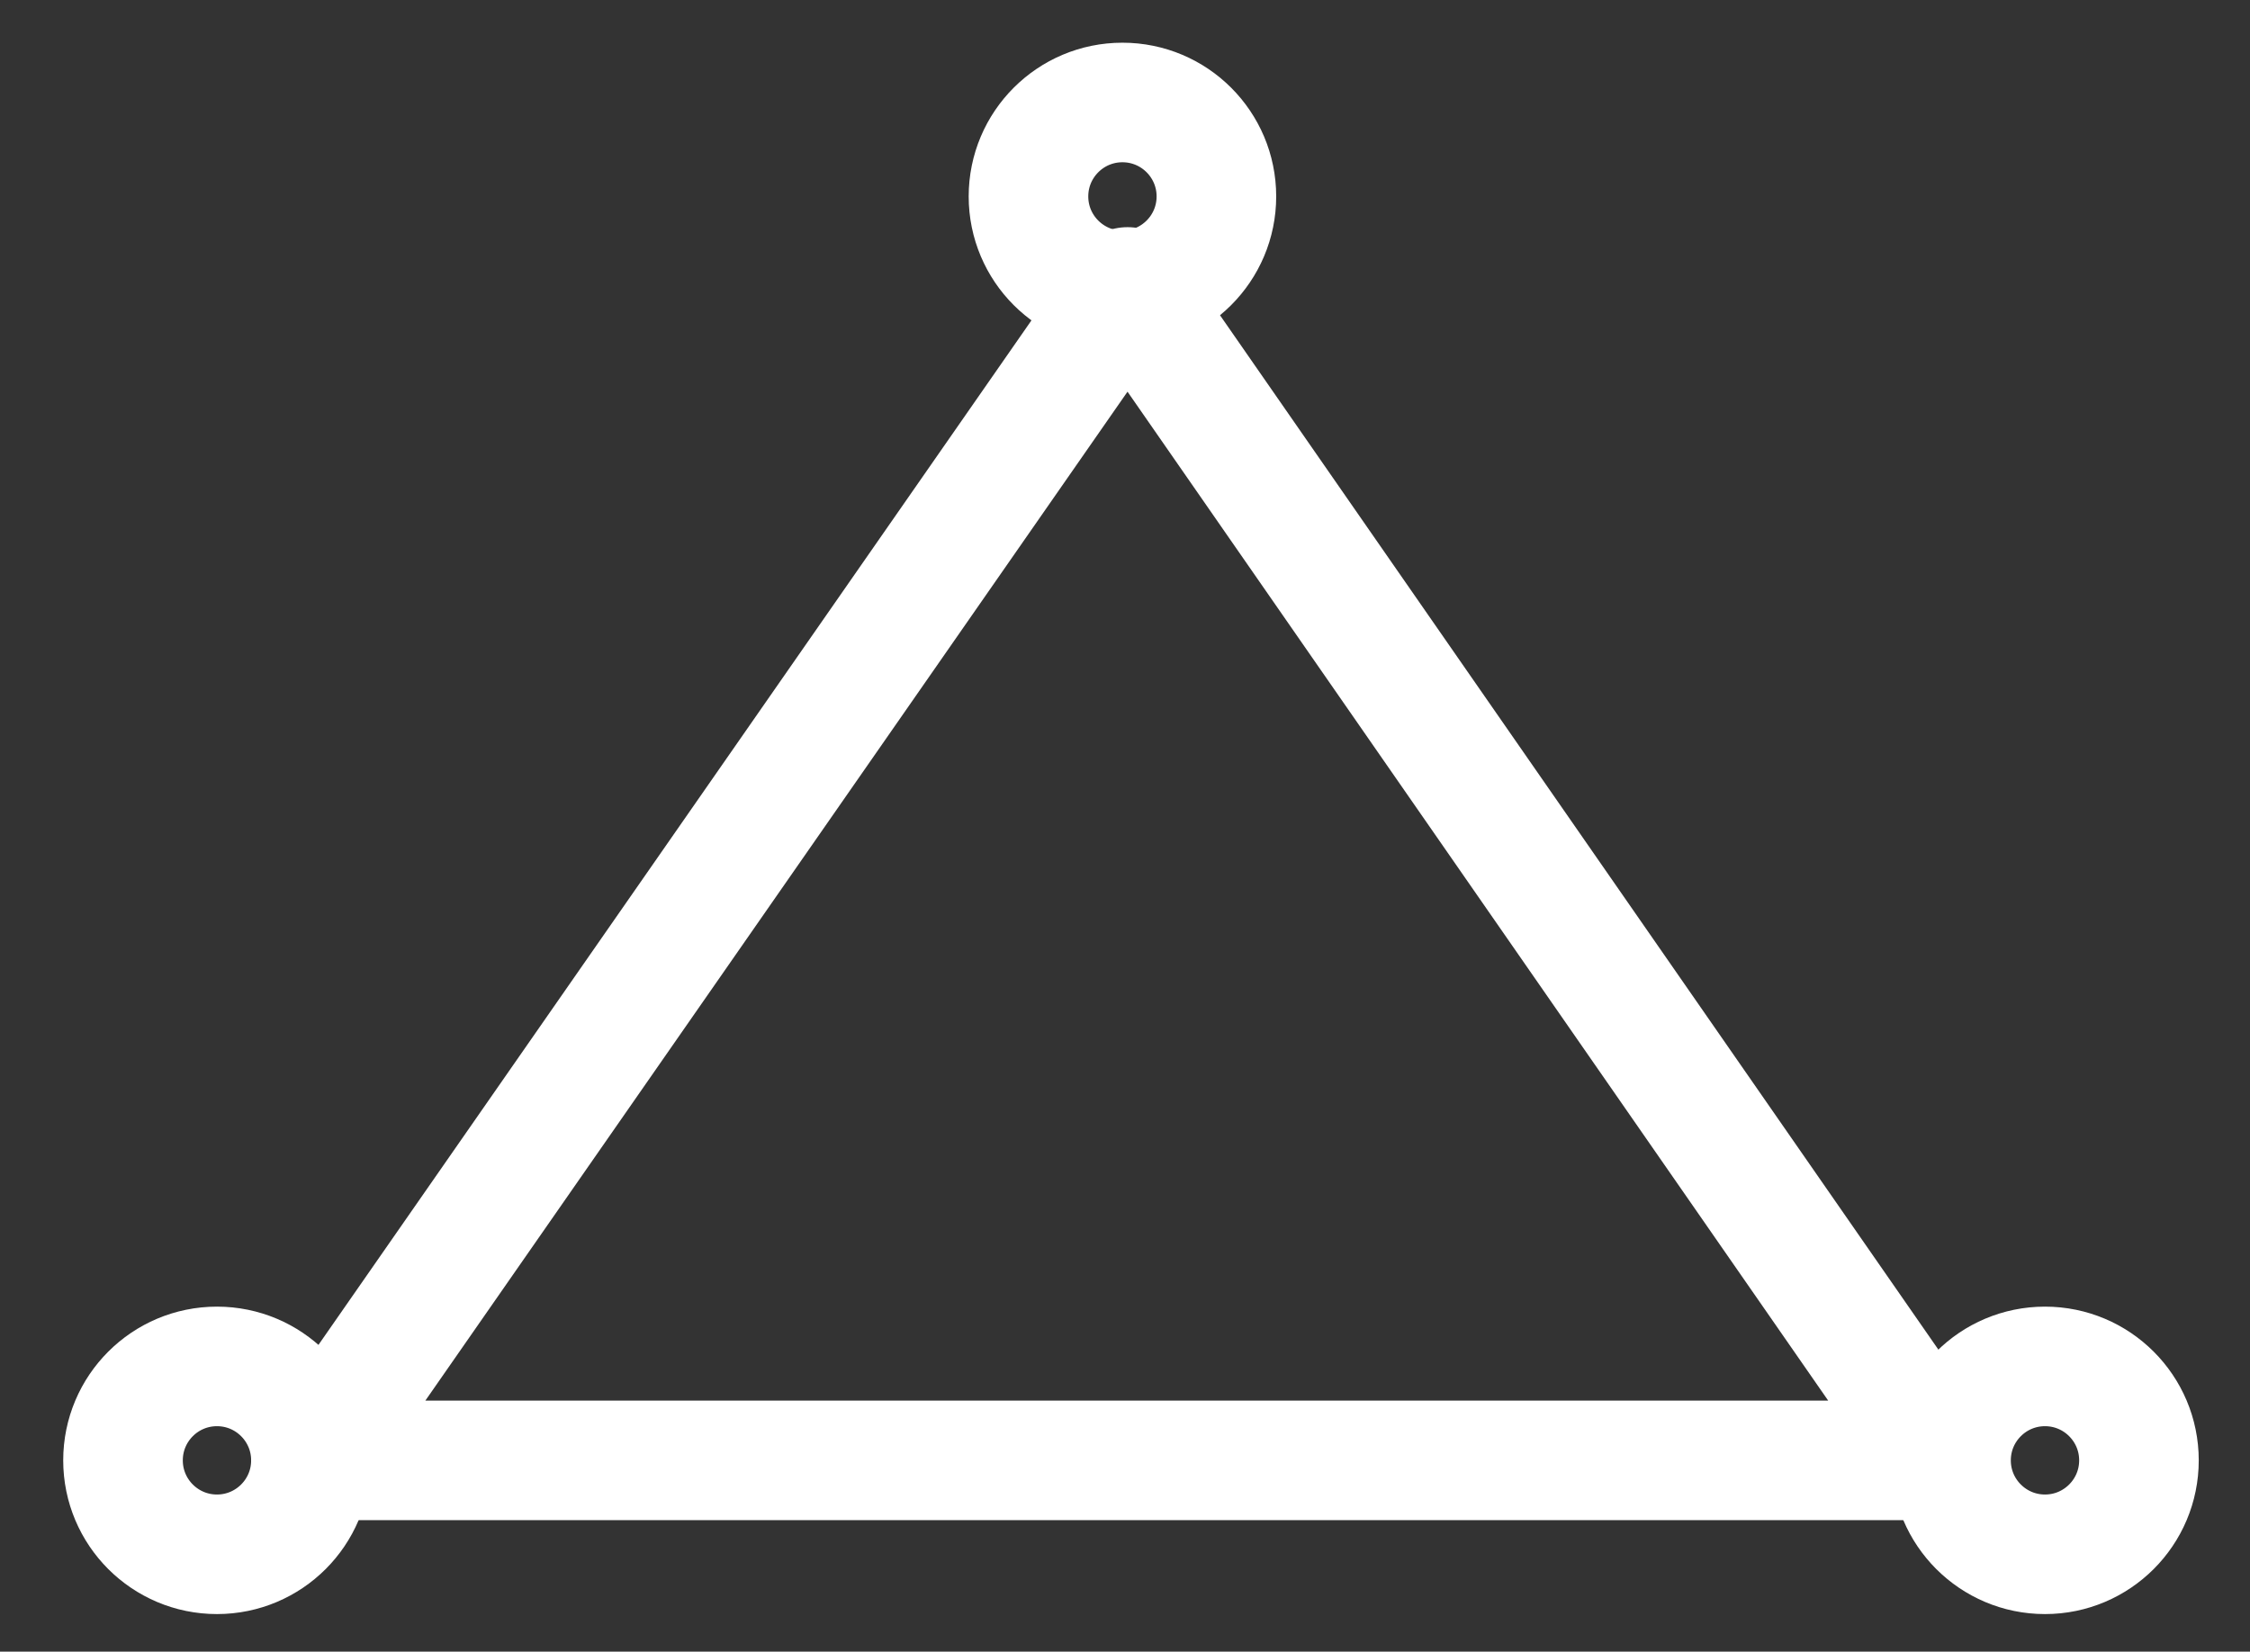 <?xml version="1.0" encoding="utf-8"?>
<!-- Generator: Adobe Illustrator 19.0.0, SVG Export Plug-In . SVG Version: 6.00 Build 0)  -->
<svg version="1.1" id="Layer_1" xmlns="http://www.w3.org/2000/svg" xmlns:xlink="http://www.w3.org/1999/xlink" x="0px" y="0px"
	 viewBox="-488 243.7 131.7 96.7" style="enable-background:new -488 243.7 131.7 96.7;" xml:space="preserve">
<rect x="-488" y="243.7" width="131.7" height="96.7" fill="#333333" stroke="none"/>
<style type="text/css">
	.st0{fill:none;stroke:#FFFFFF;stroke-width:7;stroke-linecap:round;stroke-linejoin:round;stroke-miterlimit:10;}
</style>
<g>
	<polygon class="st0" points="-469.8,329.2 -374.3,329.2 -422,260.5 	"/>
	<circle class="st0" cx="-422.3" cy="255.2" r="5.5"/>
	<circle class="st0" cx="-368.3" cy="329.2" r="5.5"/>
	<circle class="st0" cx="-475.3" cy="329.2" r="5.5"/>
</g>
</svg>
